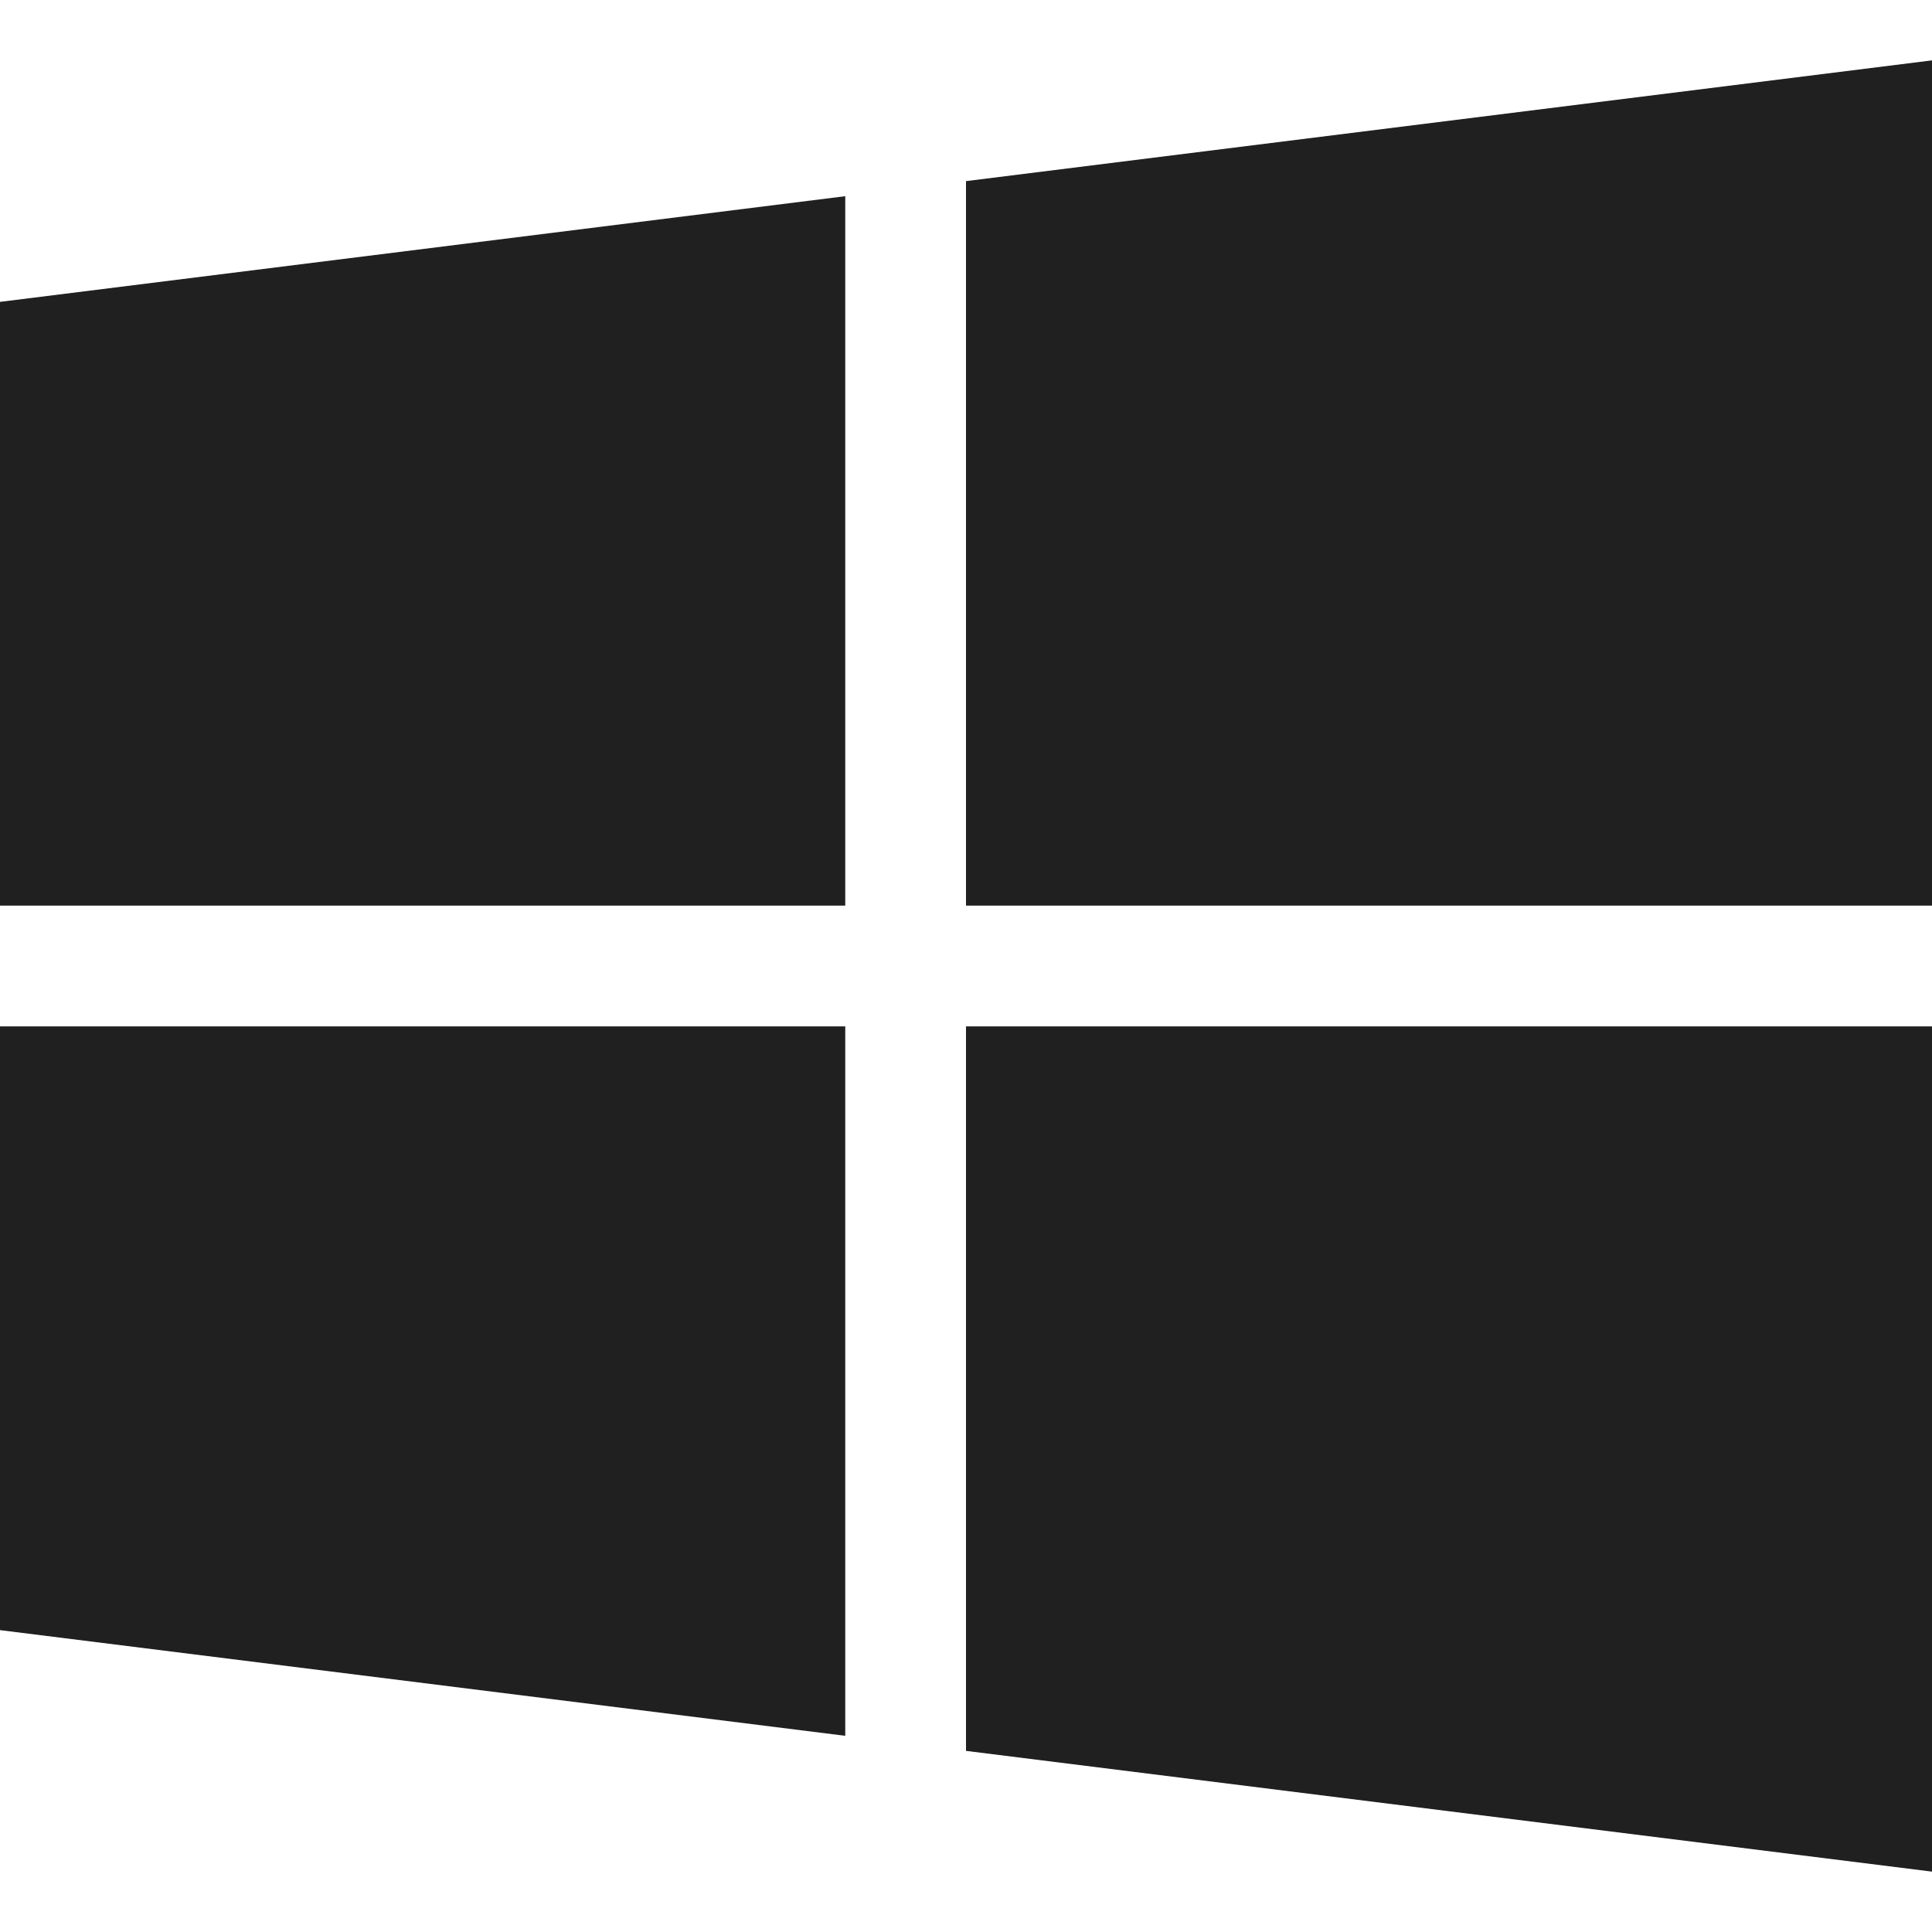 <svg width="20" height="20" viewBox="0 0 20 20" fill="none" xmlns="http://www.w3.org/2000/svg">
<path d="M8.75 9.375V2.031L0 3.125V9.375H8.75Z" fill="#202020"/>
<path d="M10 9.375H20V0.625L10 1.875V9.375Z" fill="#202020"/>
<path d="M10 10.625V18.125L20 19.375V10.625H10Z" fill="#202020"/>
<path d="M8.75 10.625H0V16.875L8.75 17.969V10.625Z" fill="#202020"/>
</svg>
